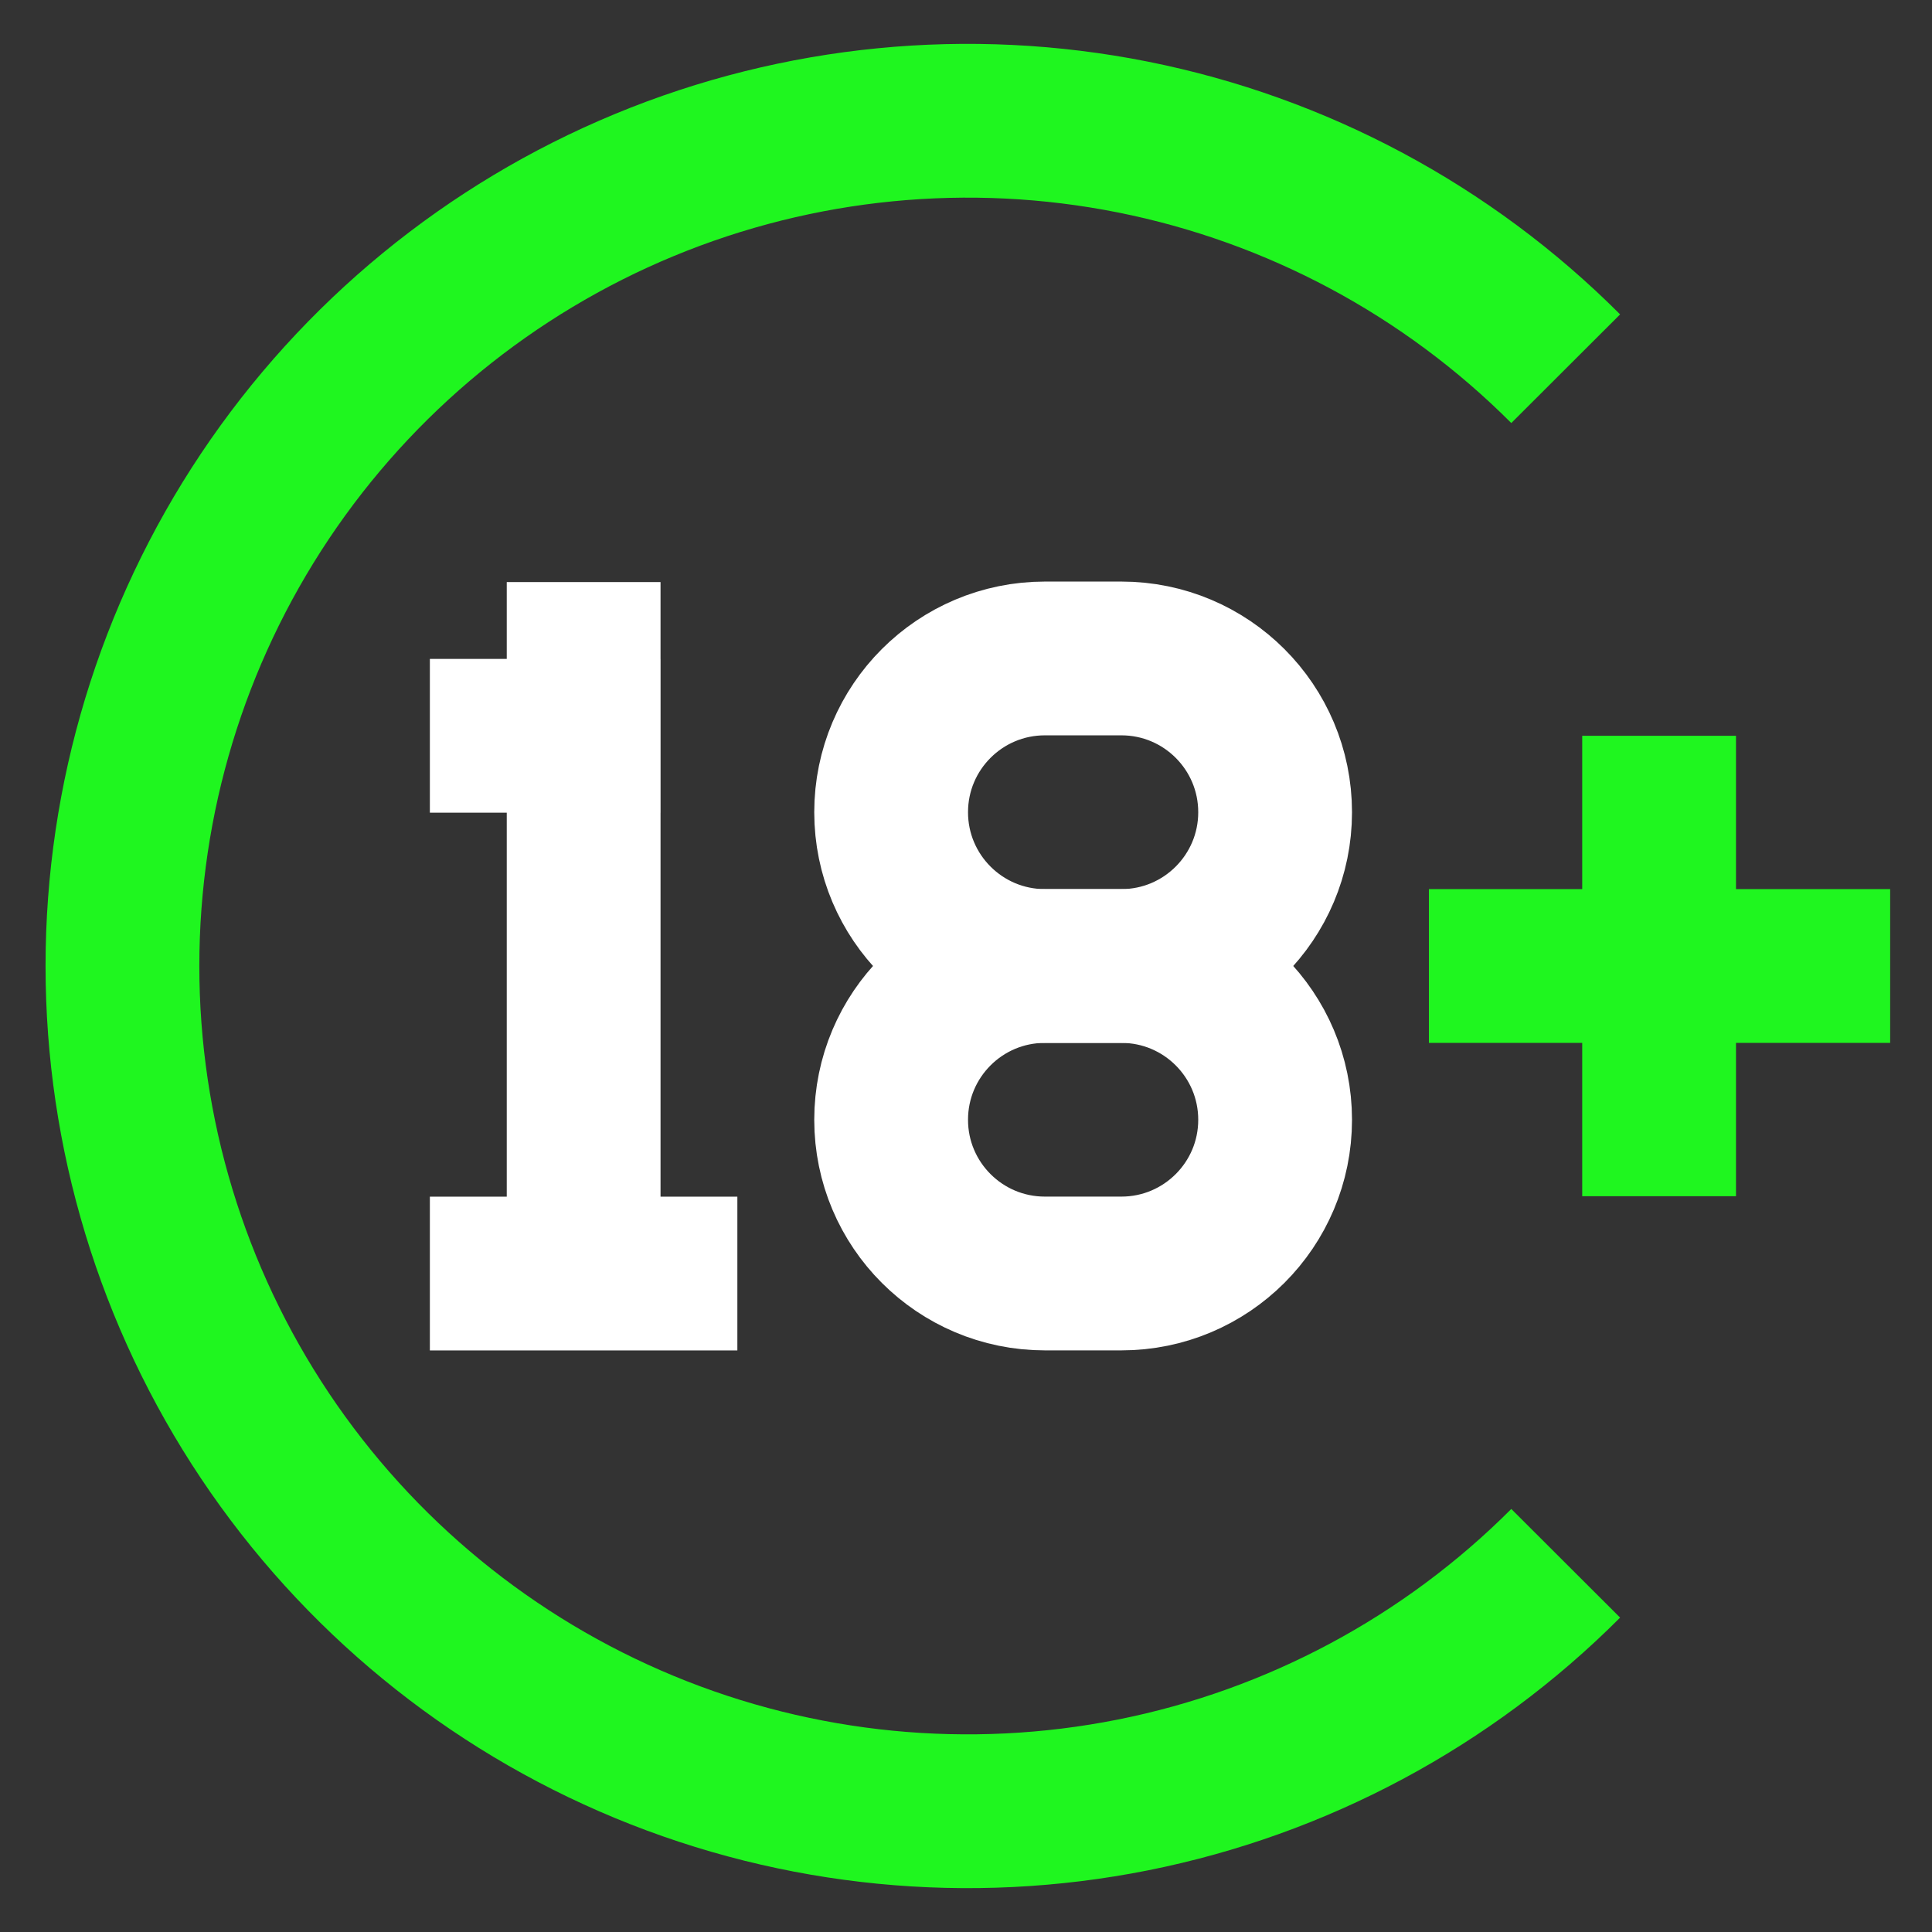 <svg width="32" height="32" viewBox="0 0 32 32" fill="none" xmlns="http://www.w3.org/2000/svg">
<rect x="0" y="0" width="32" height="32" fill="#333333" stroke="none"/>
<g clip-path="url(#clip0_2368_1961)">
<path d="M25.933 25.893C23.976 27.853 21.482 29.188 18.765 29.73C16.049 30.271 13.233 29.995 10.674 28.936C8.115 27.877 5.927 26.082 4.388 23.78C2.849 21.477 2.028 18.77 2.028 16C2.028 13.23 2.849 10.523 4.388 8.22C5.927 5.918 8.115 4.123 10.674 3.064C13.233 2.005 16.049 1.729 18.765 2.27C21.482 2.812 23.976 4.147 25.933 6.107" stroke="#1FF61F" stroke-width="2.547" stroke-miterlimit="10"/>
<path d="M18.573 10.906H17.307C15.9 10.906 14.76 12.046 14.76 13.453C14.76 14.859 15.9 16 17.307 16H18.573C19.98 16 21.12 14.859 21.12 13.453C21.12 12.046 19.98 10.906 18.573 10.906Z" stroke="white" stroke-width="2.547" stroke-miterlimit="10"/>
<path d="M18.573 16H17.307C15.9 16 14.76 17.14 14.76 18.547C14.76 19.953 15.9 21.093 17.307 21.093H18.573C19.98 21.093 21.12 19.953 21.12 18.547C21.12 17.14 19.98 16 18.573 16Z" stroke="white" stroke-width="2.547" stroke-miterlimit="10"/>
<path d="M9.667 9.641V21.094" stroke="white" stroke-width="2.547" stroke-miterlimit="10"/>
<path d="M7.12 21.094H12.213" stroke="white" stroke-width="2.547" stroke-miterlimit="10"/>
<path d="M7.12 12.187H10.933" stroke="white" stroke-width="2.547" stroke-miterlimit="10"/>
<path d="M23.667 16H31.307" stroke="#1FF61F" stroke-width="2.547" stroke-miterlimit="10"/>
<path d="M27.48 12.187V19.813" stroke="#1FF61F" stroke-width="2.547" stroke-miterlimit="10"/>
</g>
<defs>
<clipPath id="clip0_2368_1961">
<rect width="32" height="32" fill="white"/>
</clipPath>
</defs>
</svg>
